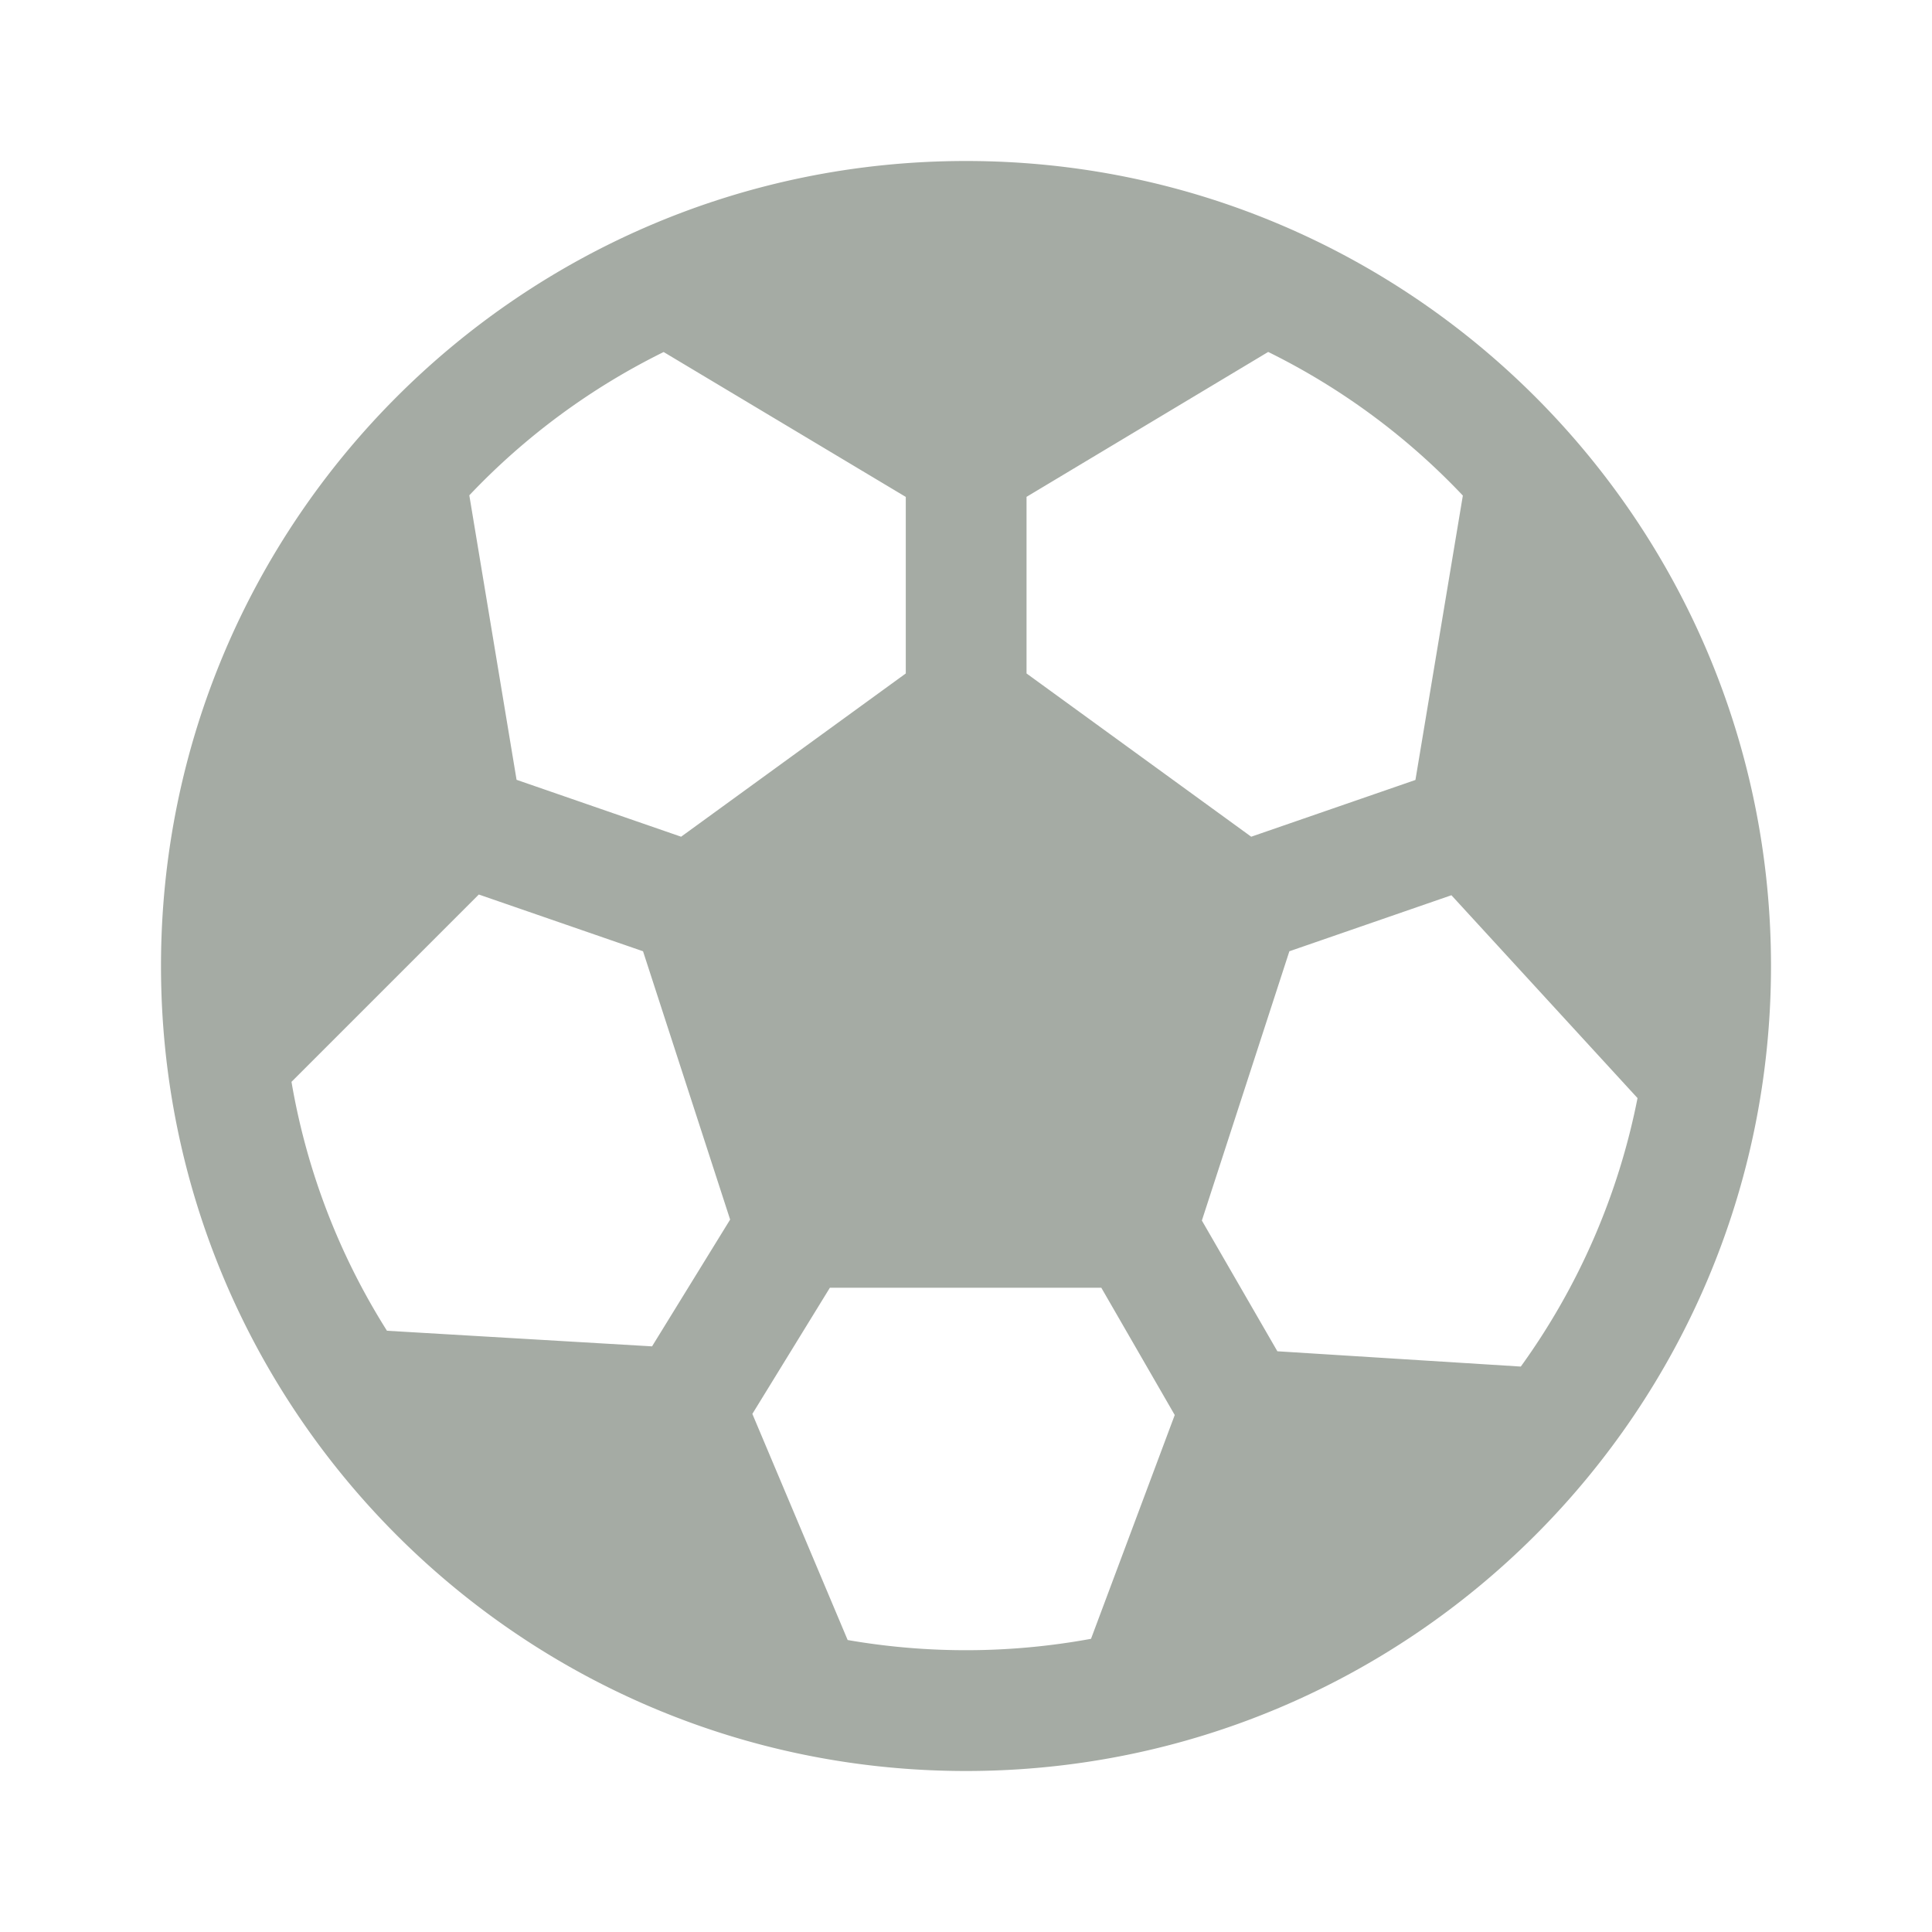 <svg viewBox="0 0 24 24" fill="none" xmlns="http://www.w3.org/2000/svg" class="m-icon nav-sidebar-items-icon"><path d="M12 2C6.477 2 2 6.477 2 12s4.477 10 10 10 10-4.477 10-10S17.523 2 12 2M8.244 4.373l3.008 1.8v2.193l-2.791 2.028-2.044-.707-.587-3.534a8.5 8.5 0 0 1 2.414-1.78m-4.623 9.066 2.327-2.327 2.04.705L9.07 15.15l-.97 1.575-3.293-.194a8.45 8.45 0 0 1-1.186-3.092m6.909 6.934-1.184-2.809.963-1.567h3.372l.912 1.581-1.04 2.78a8.6 8.6 0 0 1-3.023.015m8.362-3.397-3.024-.19-.938-1.624 1.087-3.345 2.013-.696 2.312 2.52a8.5 8.5 0 0 1-1.45 3.335m-.72-10.82-.589 3.533-2.04.705-2.791-2.028V6.172l3.002-1.8a8.5 8.5 0 0 1 2.418 1.784" fill="#a5aba4"></path></svg>
